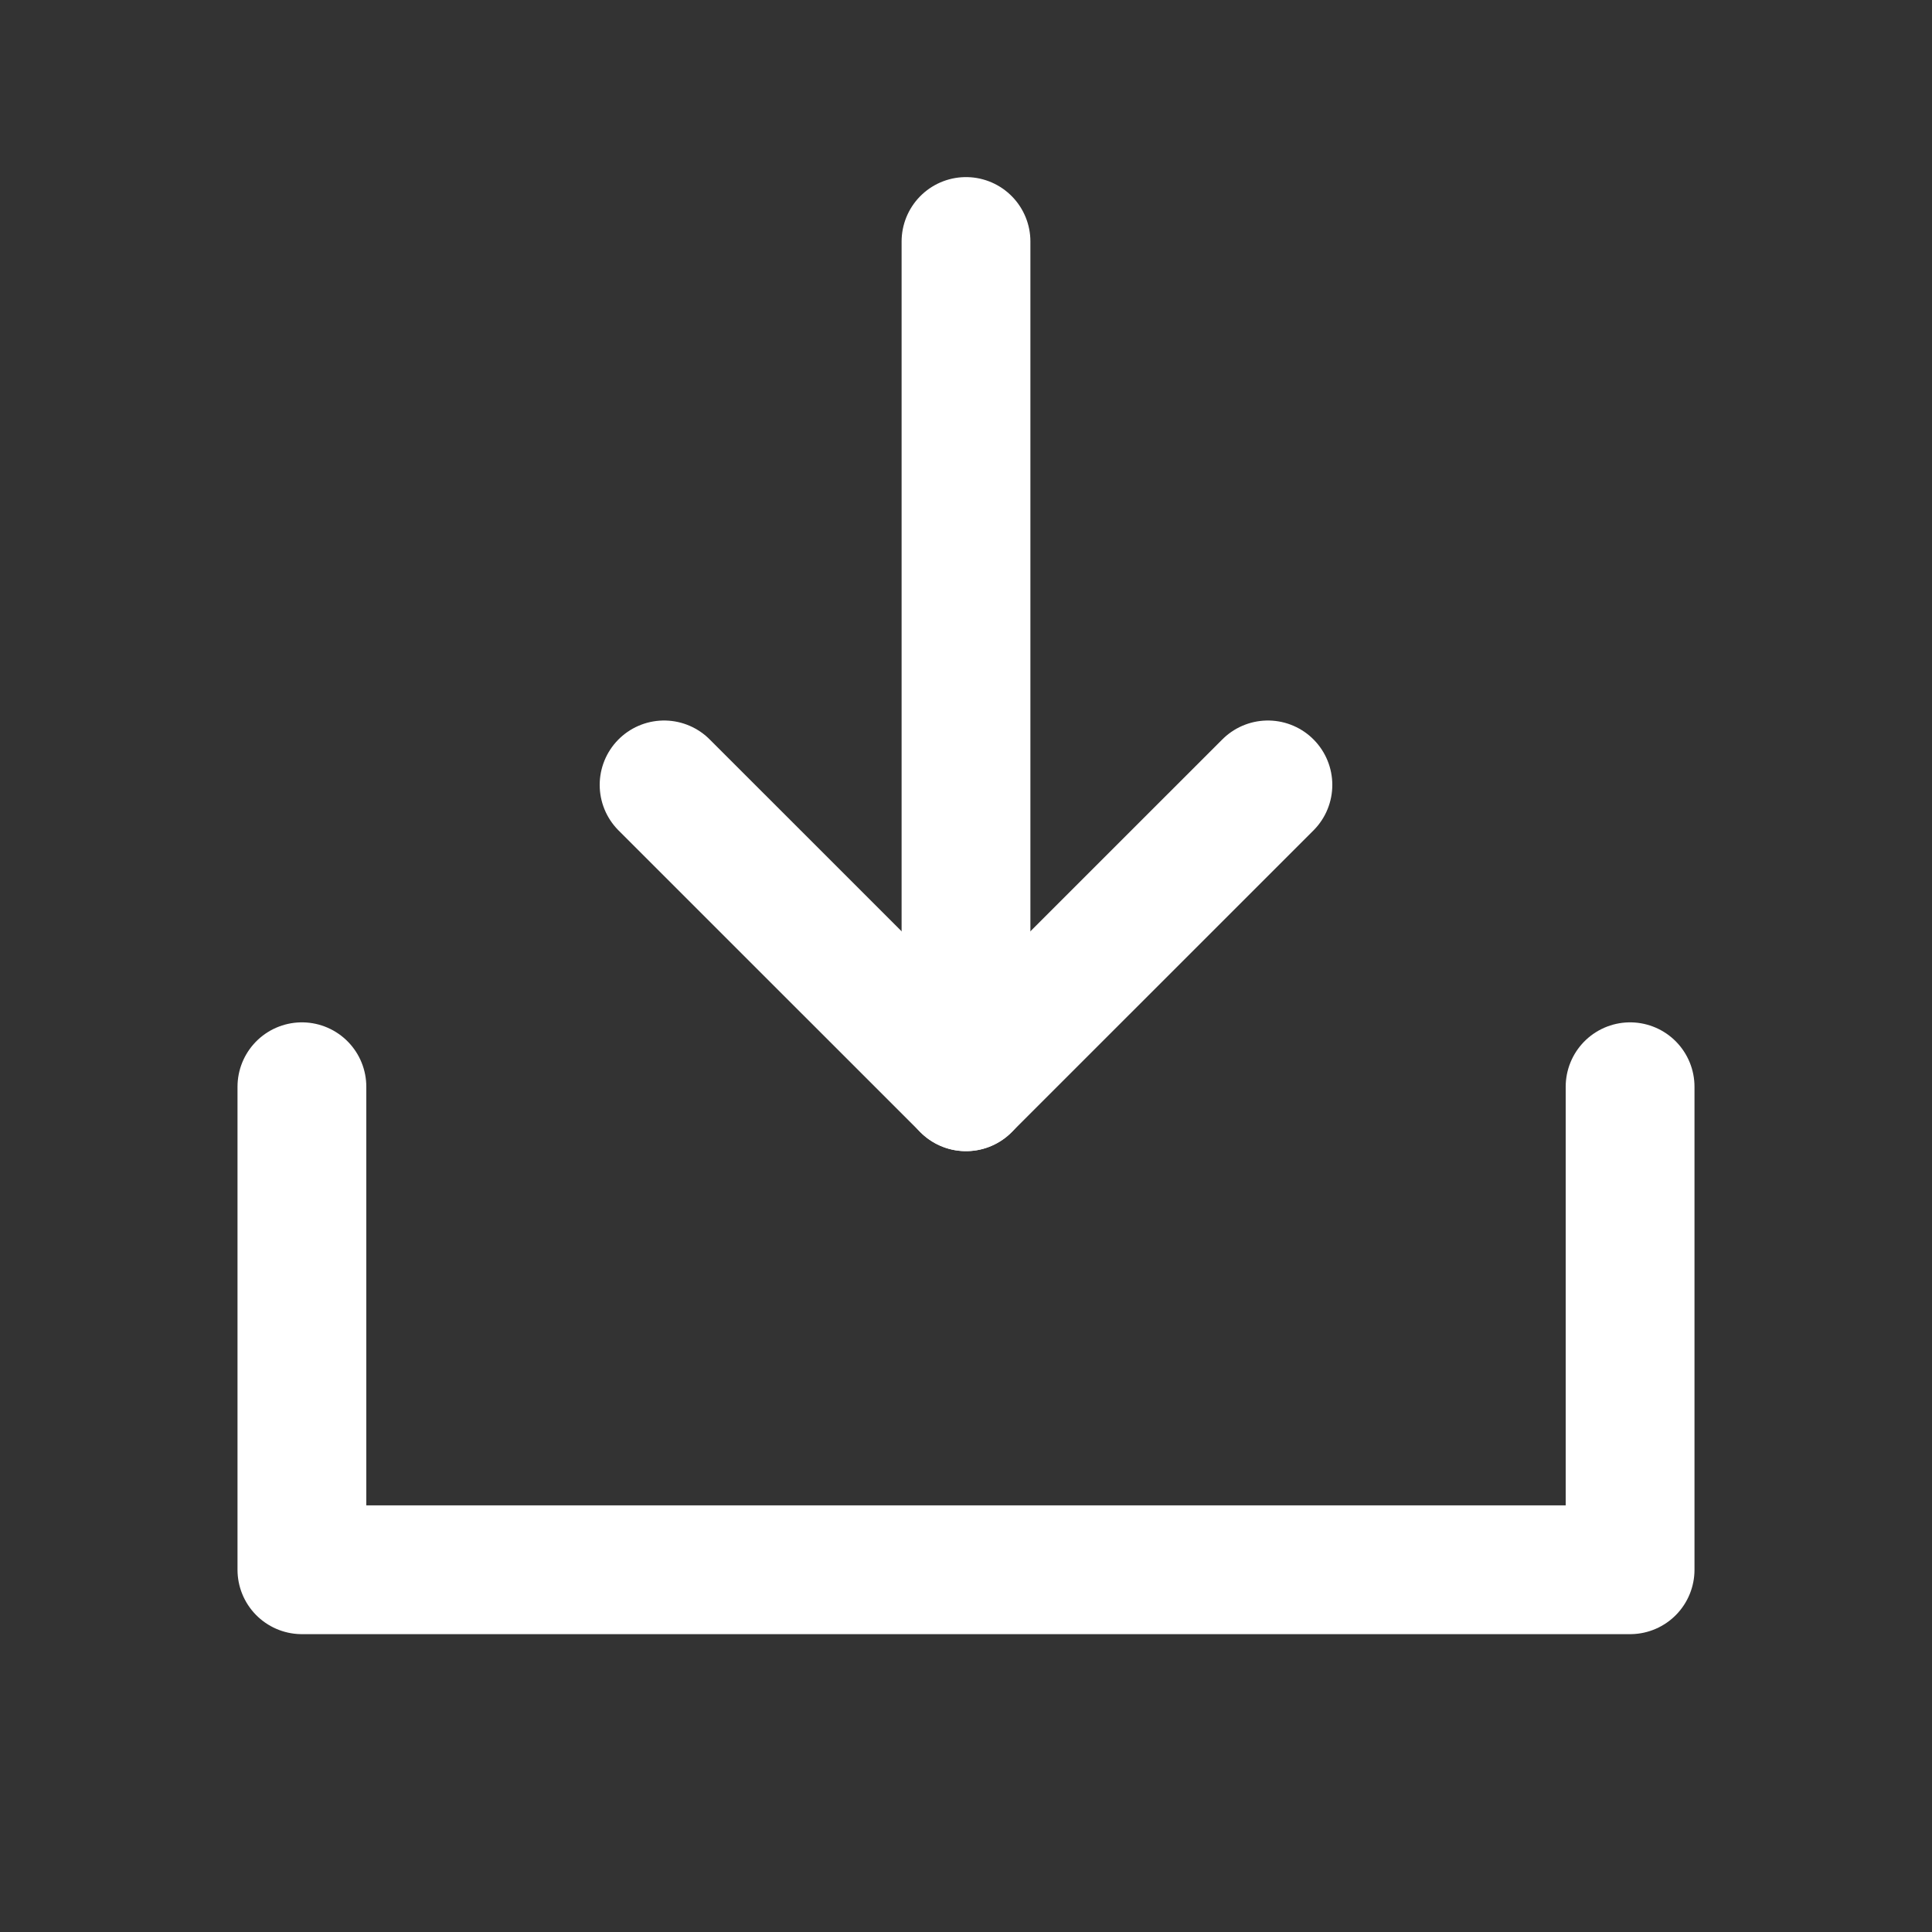 <?xml version="1.0" encoding="UTF-8"?> <svg xmlns="http://www.w3.org/2000/svg" width="30" height="30" viewBox="0 0 30 30" fill="none"><rect x="0" y="0" width="30" height="30" fill="#333333" stroke="none"/><path d="M15 16.875V3.75" stroke="white" stroke-width="2" stroke-linecap="round" stroke-linejoin="round"></path><path d="M25.312 16.875V24.375H4.688V16.875" stroke="white" stroke-width="2" stroke-linecap="round" stroke-linejoin="round"></path><path d="M19.688 12.188L15 16.875L10.312 12.188" stroke="white" stroke-width="2" stroke-linecap="round" stroke-linejoin="round"></path></svg> 